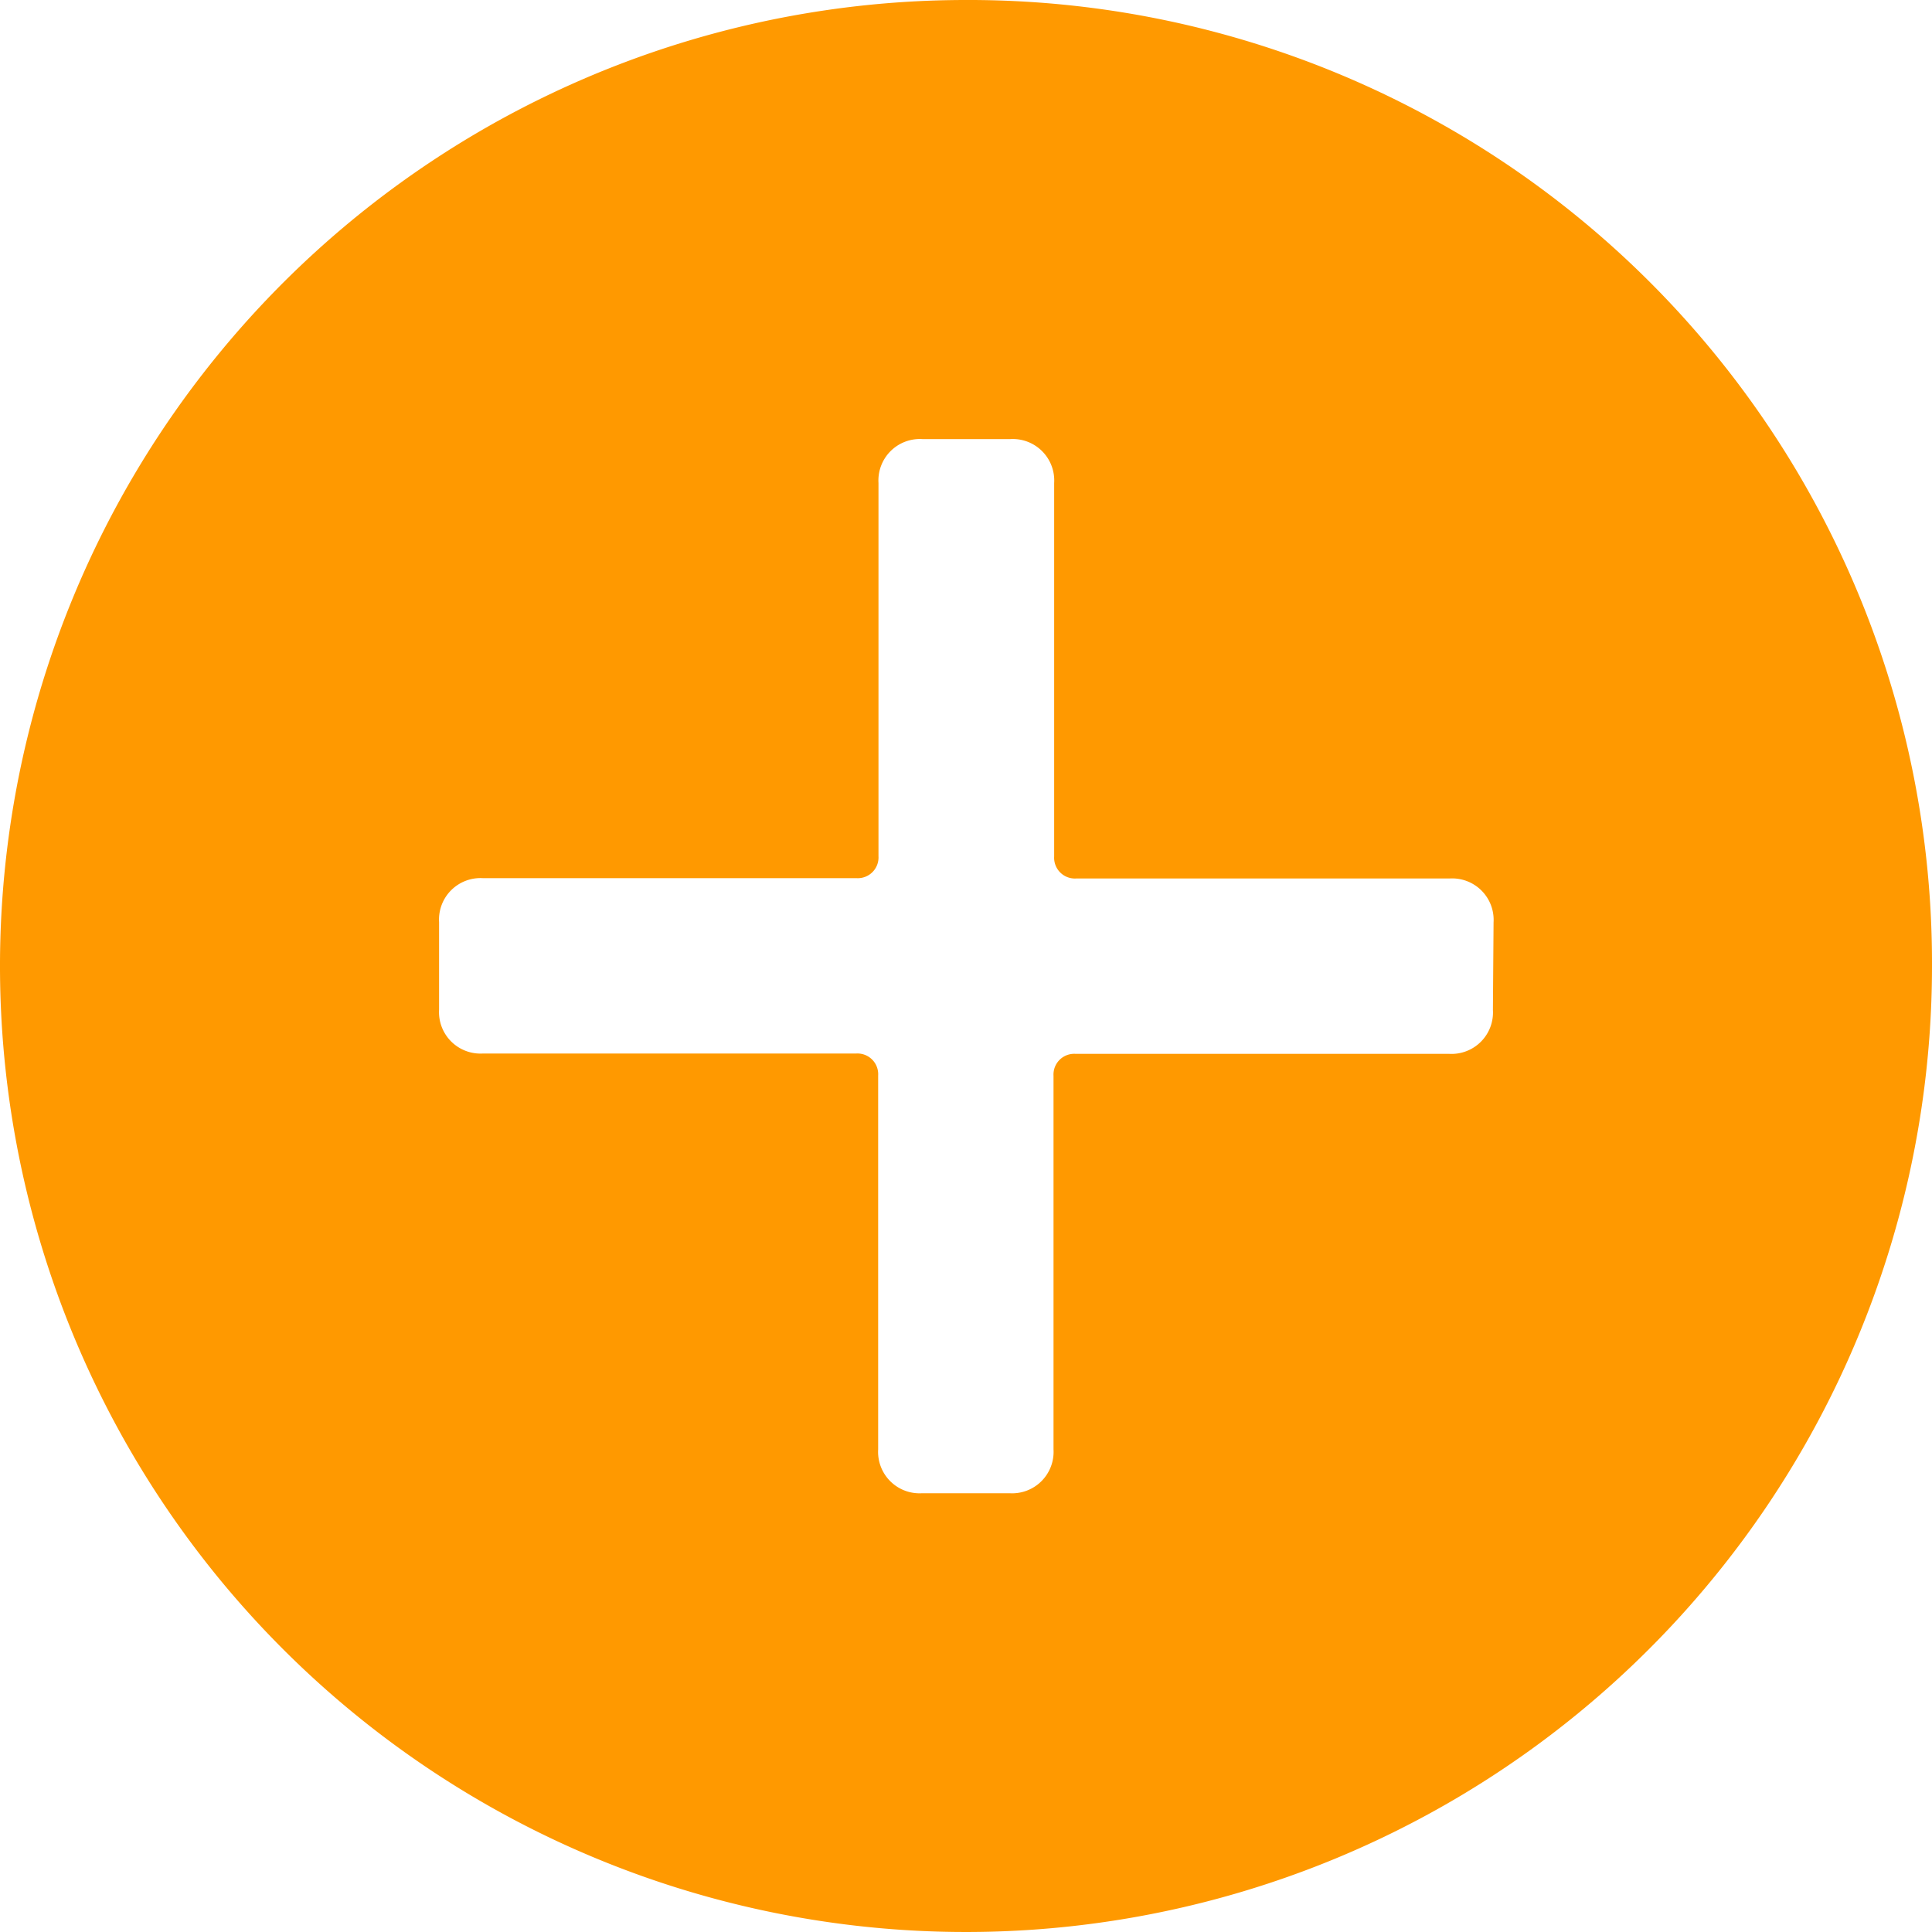 <?xml version="1.0" encoding="UTF-8" standalone="no"?>
<svg
   xmlns:dc="http://purl.org/dc/elements/1.1/"
   xmlns:cc="http://creativecommons.org/ns#"
   xmlns:rdf="http://www.w3.org/1999/02/22-rdf-syntax-ns#"
   xmlns:svg="http://www.w3.org/2000/svg"
   xmlns="http://www.w3.org/2000/svg"
   xmlns:sodipodi="http://sodipodi.sourceforge.net/DTD/sodipodi-0.dtd"
   xmlns:inkscape="http://www.inkscape.org/namespaces/inkscape"
   viewBox="-16225 1003 30 30"
   id="svg2"
   version="1.1"
   inkscape:version="0.91 r13725"
   sodipodi:docname="mais_laranja.svg">
  <sodipodi:namedview
     pagecolor="#ffffff"
     bordercolor="#666666"
     borderopacity="1"
     objecttolerance="10"
     gridtolerance="10"
     guidetolerance="10"
     inkscape:pageopacity="0"
     inkscape:pageshadow="2"
     inkscape:window-width="1536"
     inkscape:window-height="801"
     id="namedview9"
     showgrid="false"
     inkscape:zoom="7.8666667"
     inkscape:cx="15"
     inkscape:cy="15"
     inkscape:window-x="-8"
     inkscape:window-y="-8"
     inkscape:window-maximized="1"
     inkscape:current-layer="svg2" />
  <defs
     id="defs4">
    <style
       id="style6">
      .cls-1 {
        fill: #6b2000;
      }
    </style>
  </defs>
  <path
     id="ic_plus_preto"
     class="cls-1"
     d="M15,0A15,15,0,1,0,30,15,14.957,14.957,0,0,0,15,0Zm8.182,15.682a.644.644,0,0,1-.682.682H16.7a.322.322,0,0,0-.341.341v5.8a.644.644,0,0,1-.682.682H14.318a.644.644,0,0,1-.682-.682V16.7a.322.322,0,0,0-.341-.341H7.5a.644.644,0,0,1-.682-.682V14.318a.644.644,0,0,1,.682-.682h5.8a.322.322,0,0,0,.341-.341V7.5a.644.644,0,0,1,.682-.682h1.364a.644.644,0,0,1,.682.682v5.8a.322.322,0,0,0,.341.341h5.8a.644.644,0,0,1,.682.682Z"
     transform="translate(-16225 1003)"
     style="fill:#ff9900;fill-opacity:1"
     inkscape:export-xdpi="90"
     inkscape:export-ydpi="90" />
</svg>
